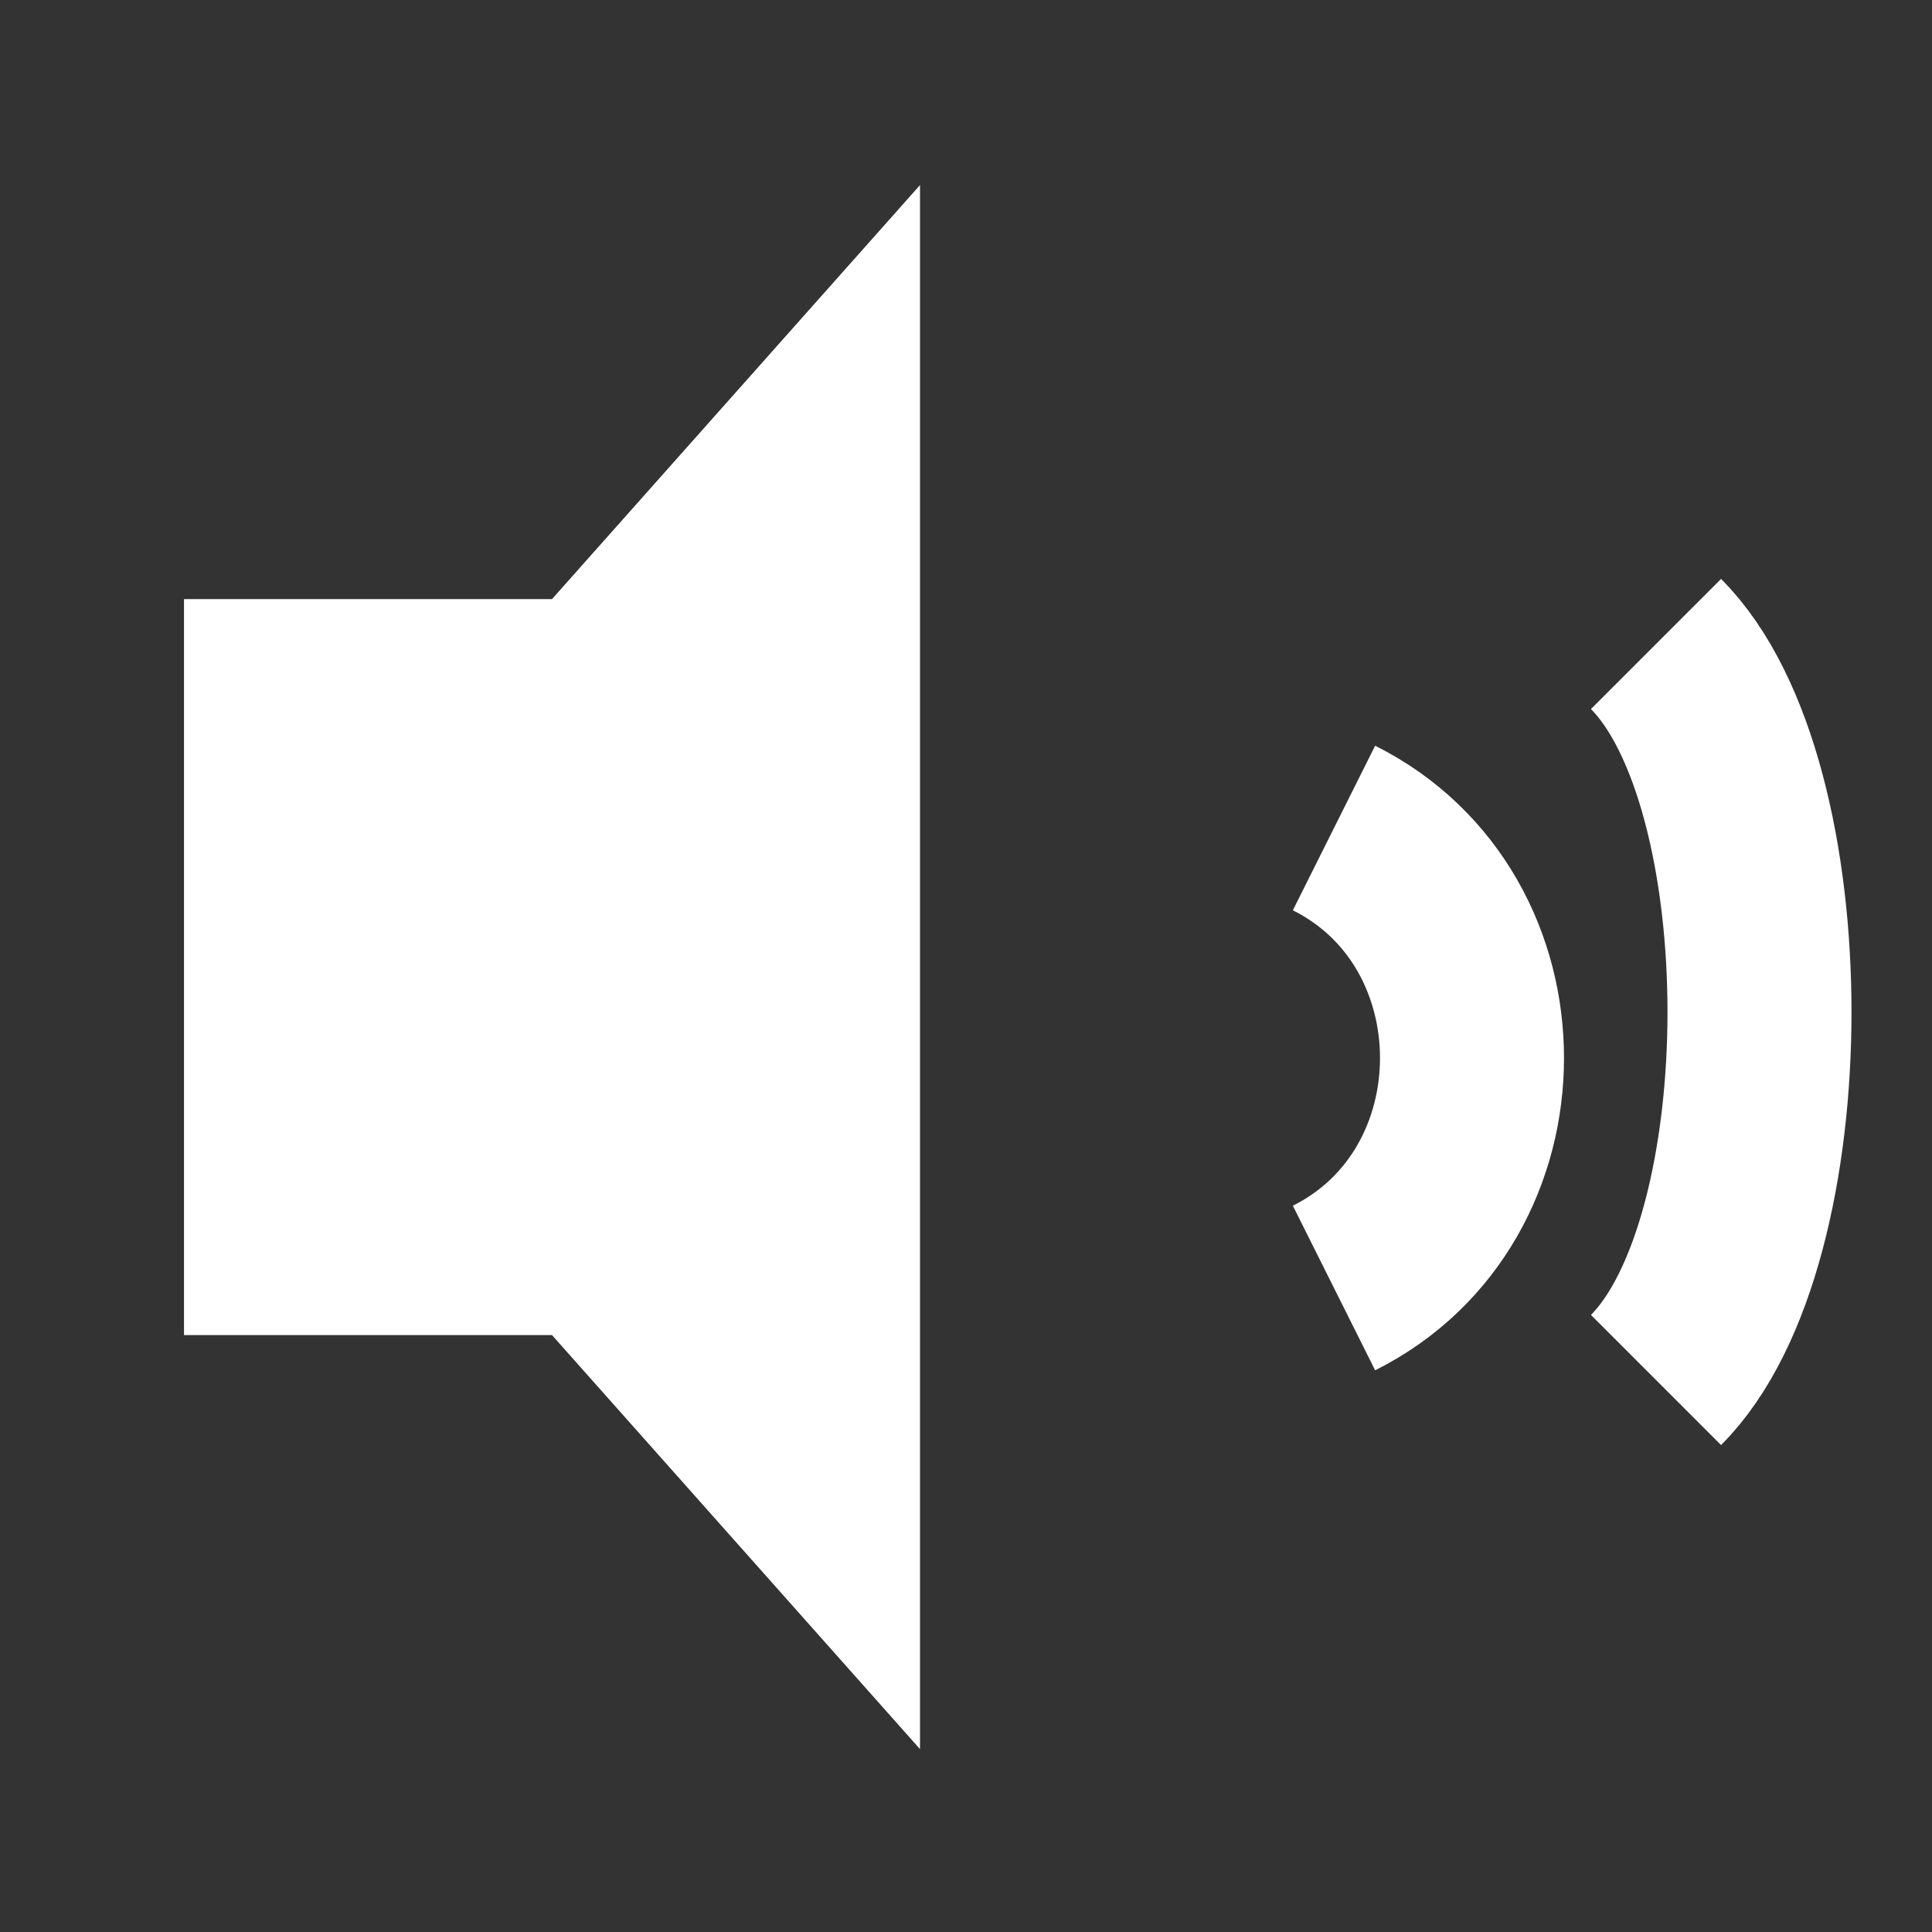 
<svg width="21" height="21" viewBox="0 0 21 21" fill="none" xmlns="http://www.w3.org/2000/svg">
  <rect x="0" y="0" width="21" height="21" fill="#333333" stroke="none"/>
  <path d="M10 2.012L6 6.512H2V14.512H6L10 19.012V2.012Z" fill="white"/>
  <path d="M14.5 9C15.5 9.5 16 10.5 16 11.5C16 12.5 15.5 13.5 14.5 14" stroke="white" stroke-width="2"/>
  <path d="M18 7C19.5 8.5 19.5 13.5 18 15" stroke="white" stroke-width="2"/>
</svg>
